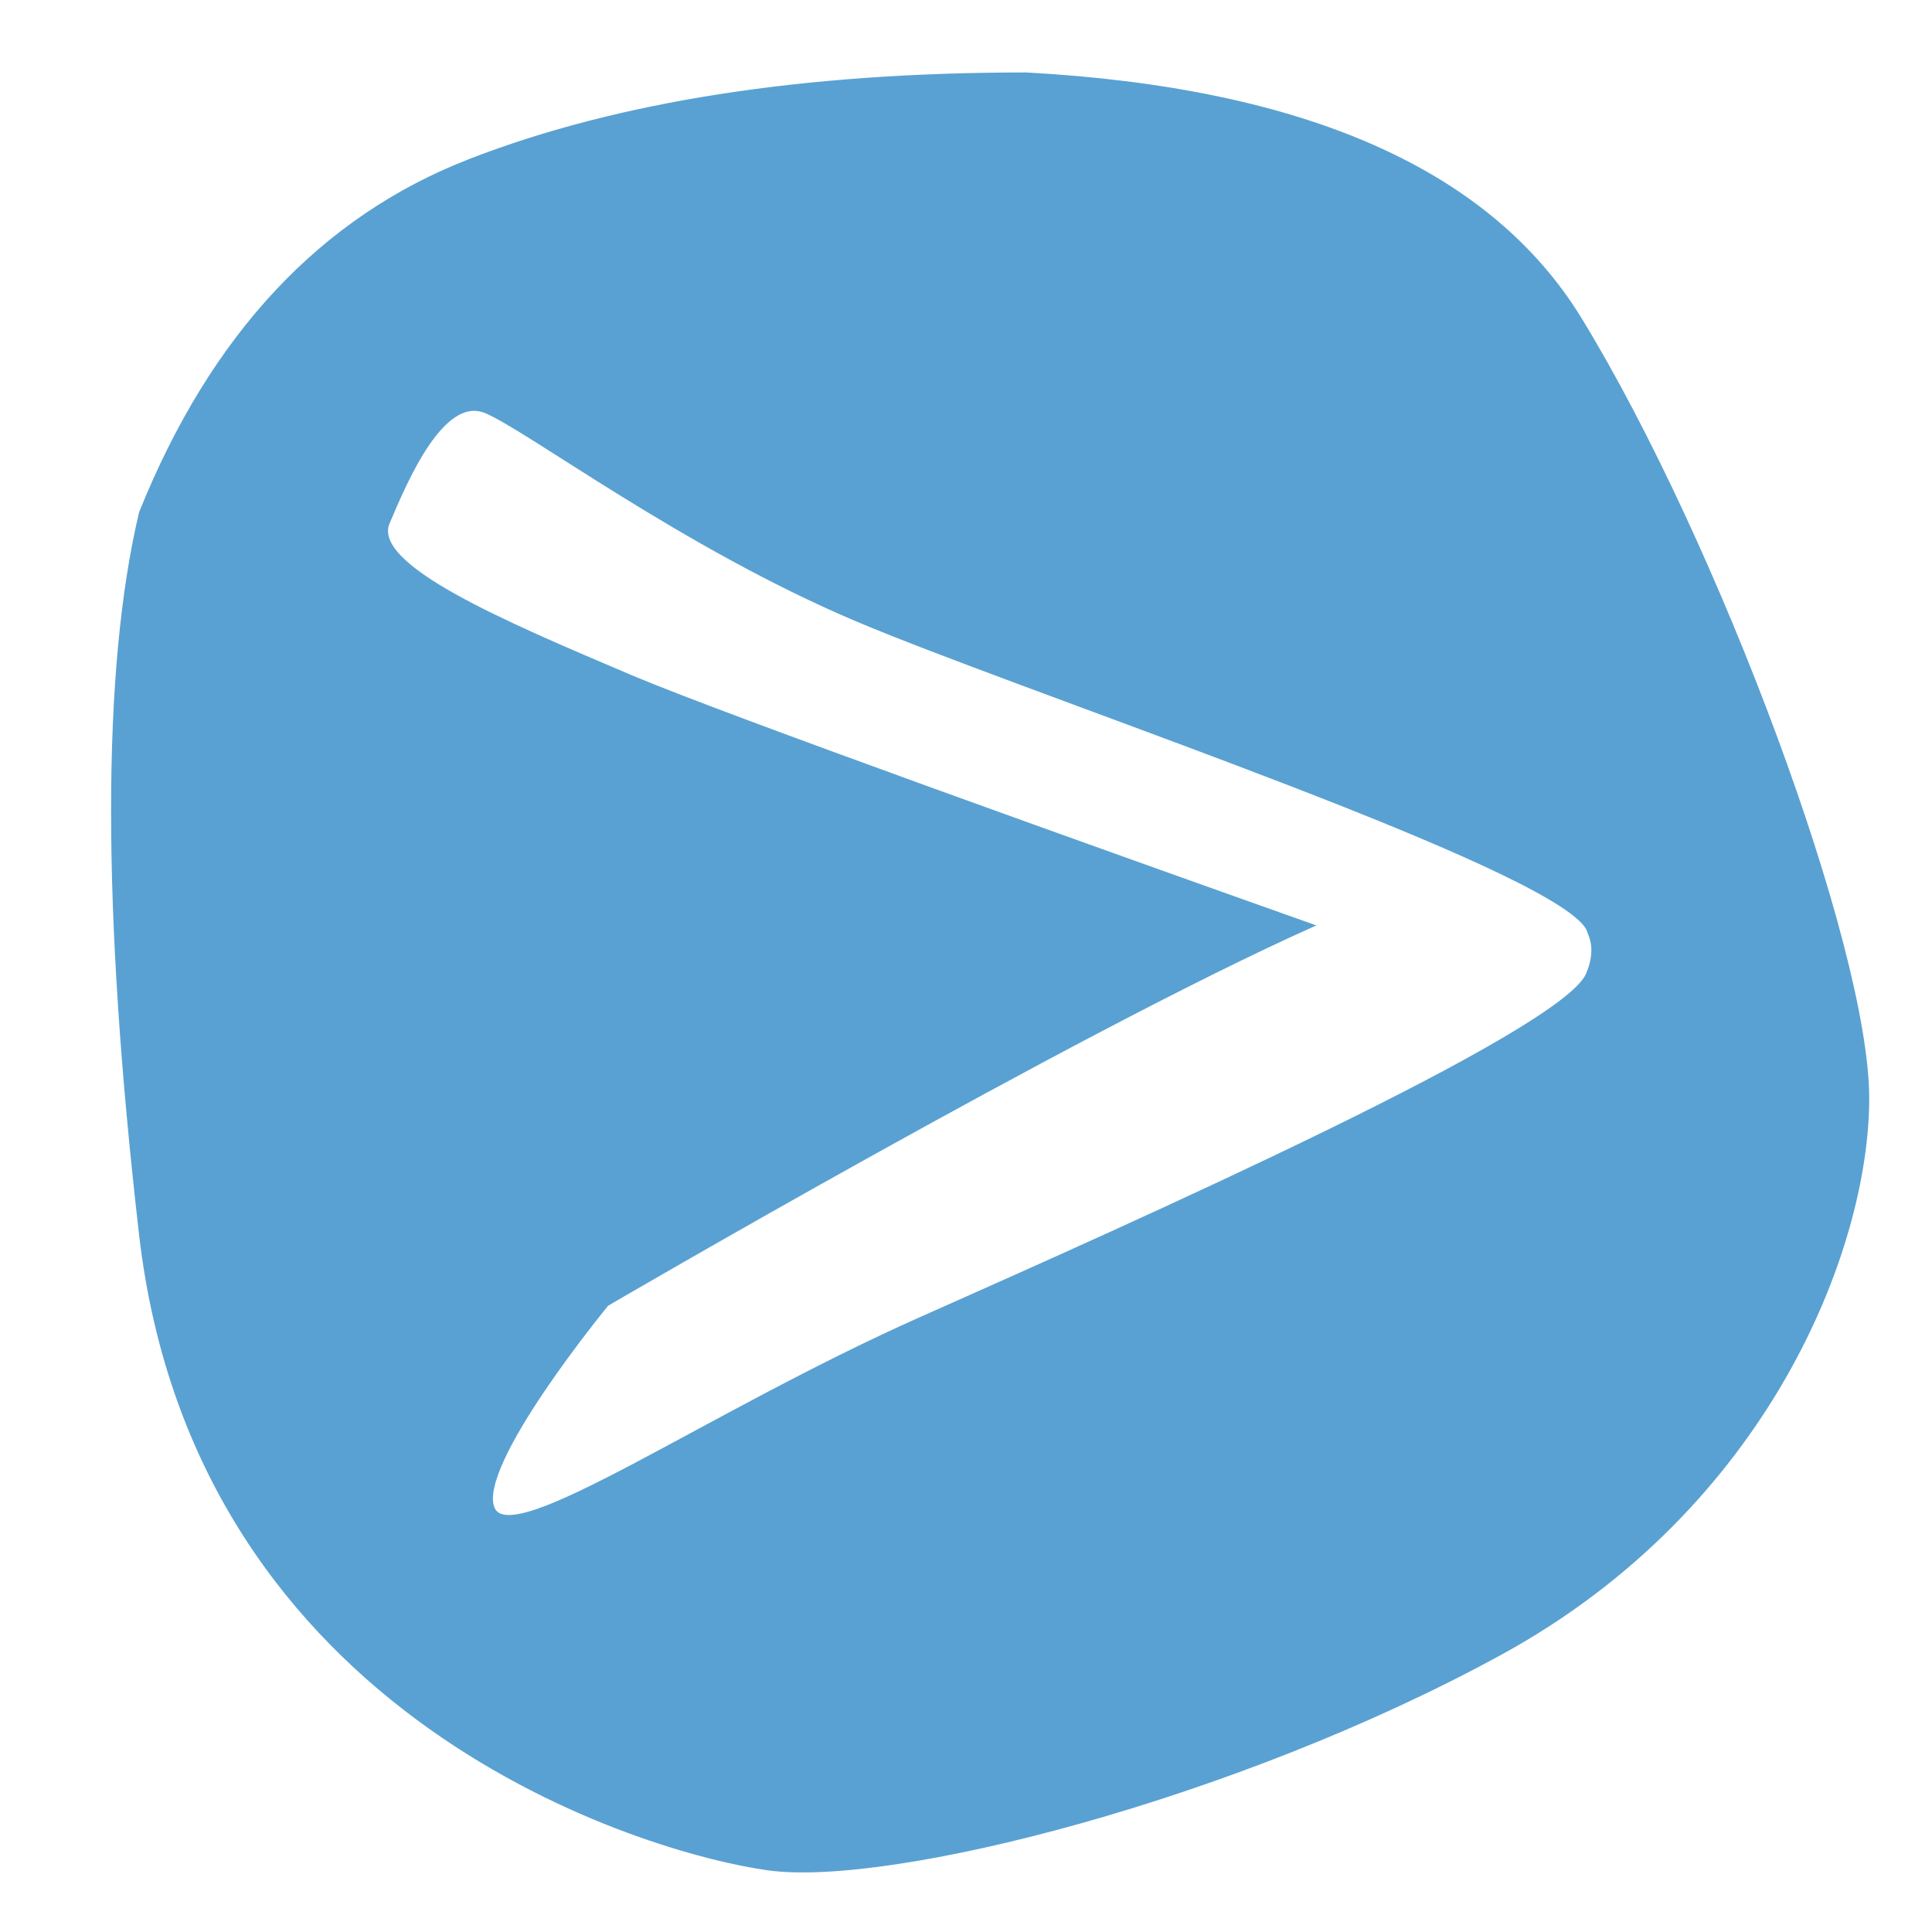 <?xml version="1.0" encoding="UTF-8"?>
<svg width="600px" height="600px" viewBox="0 0 600 600" version="1.1" xmlns="http://www.w3.org/2000/svg" xmlns:xlink="http://www.w3.org/1999/xlink">
    <!-- Generator: Sketch 55.2 (78181) - https://sketchapp.com -->
    <title>arrow-blue</title>
    <desc>Created with Sketch.</desc>
    <g id="arrow-blue" stroke="none" stroke-width="1" fill="none" fill-rule="evenodd">
        <path d="M43.671,159.234 C65.833,104.125 99.969,67.642 146.076,49.785 C192.184,31.928 249.707,23 318.645,23 C405.291,27.718 462.687,53.124 490.832,99.216 C533.05,168.355 580,294.075 580,341.078 C580,388.081 548.667,468.247 466.063,513.429 C383.459,558.611 276.428,585.546 238.646,580.366 C200.864,575.186 61.012,534.1 43.671,383.249 C32.11,282.682 32.11,208.01 43.671,159.234 Z M407.461,287.451 L407.461,287.451 C332.246,321.133 188.551,405.103 188.551,405.103 C188.551,405.103 147.248,455.26 153.163,468.519 C159.078,481.777 219.575,438.989 286.004,409.46 C352.433,379.931 485.274,320.872 493.03,302.576 C495.058,297.807 495.197,293.661 493.717,290.112 C493.601,289.727 493.461,289.331 493.297,288.926 C492.741,287.55 491.357,285.988 489.248,284.265 C488.842,283.922 488.414,283.589 487.966,283.263 C457.833,260.694 314.693,213.142 265.74,192.367 C212.201,169.654 164.354,133.566 150.956,127.875 C137.576,122.201 126.206,148.952 120.53,162.344 C114.854,175.72 155.882,193.133 196.041,210.172 C224.248,222.14 340.661,263.745 407.461,287.451 Z" id="Combined-Shape" stroke="#59A1D2" fill="#59A1D2"></path>
    </g>
</svg>